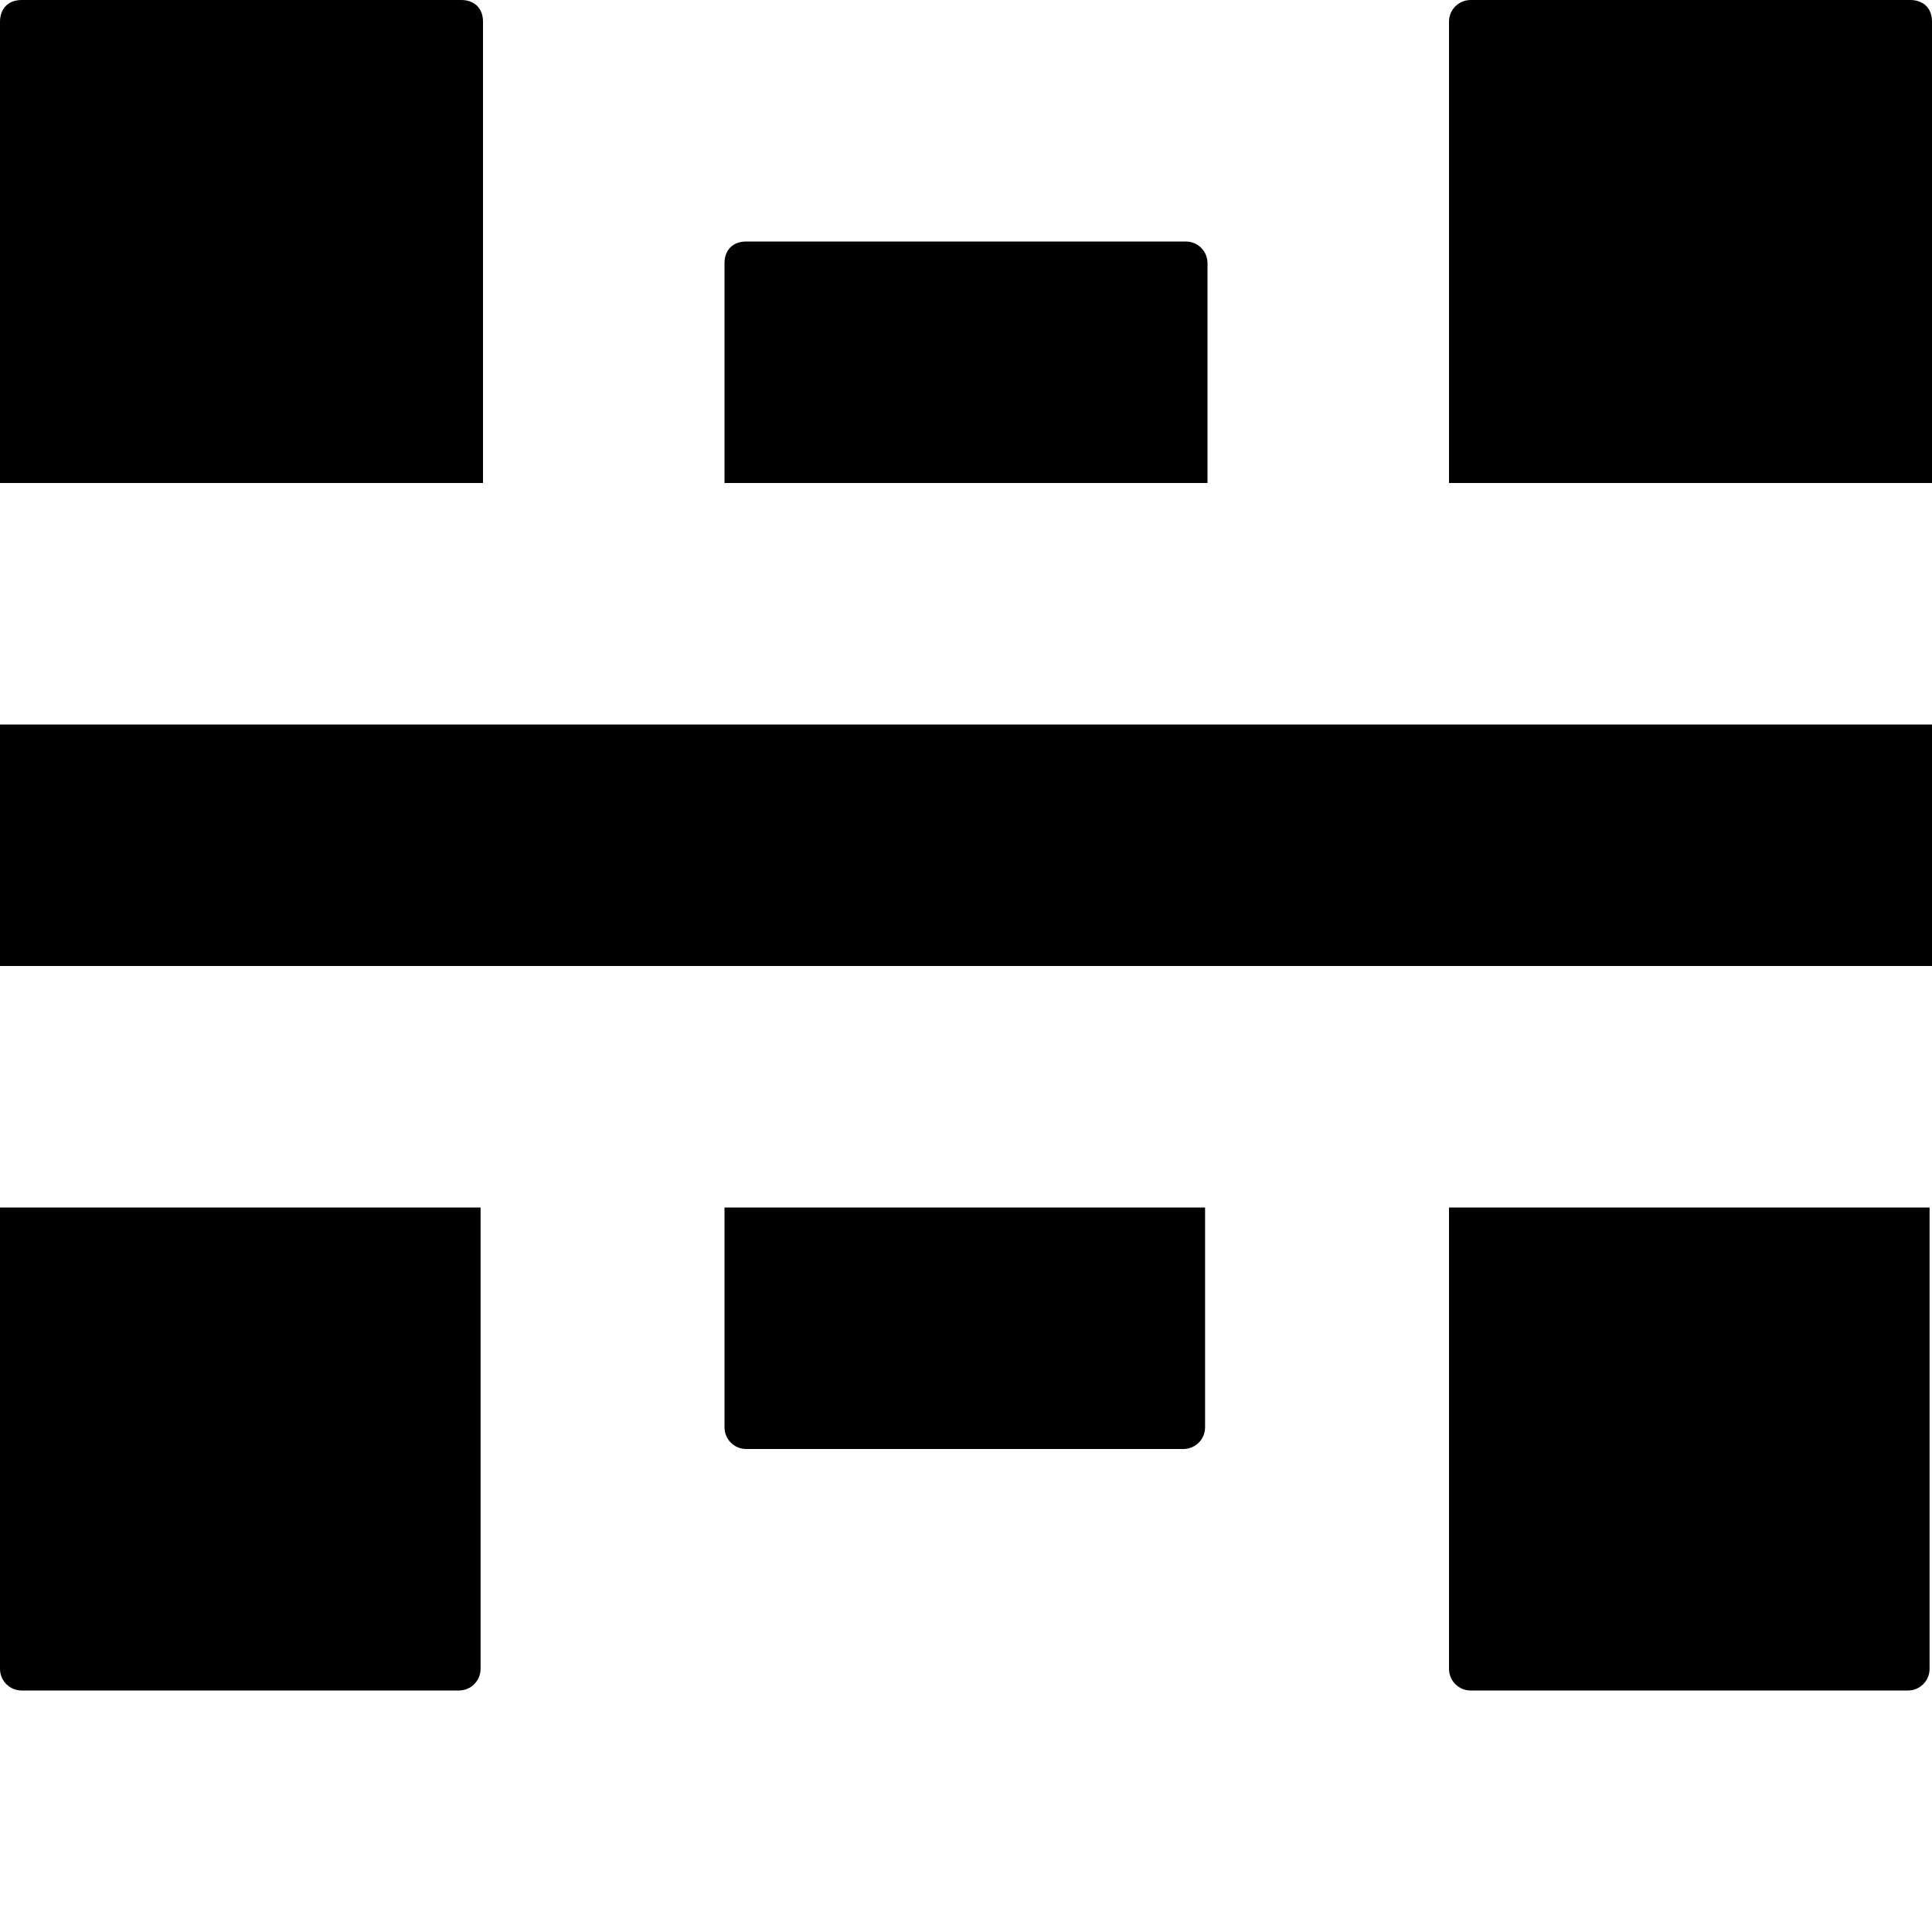 <?xml version="1.0" encoding="utf-8"?><!-- Скачано с сайта svg4.ru / Downloaded from svg4.ru -->
<svg fill="#000000" width="800px" height="800px" viewBox="0 0 8 8" xmlns="http://www.w3.org/2000/svg">
  <path d="M.09 0c-.06 0-.09.04-.09.09v1.91h2v-1.91c0-.06-.04-.09-.09-.09h-1.81zm6 0c-.05 0-.09.04-.09.09v1.91h2v-1.91c0-.06-.04-.09-.09-.09h-1.81zm-3 1c-.06 0-.09.04-.09.09v.91h2v-.91c0-.05-.04-.09-.09-.09h-1.81zm-3.09 2v1h8v-1h-8zm0 2v1.91c0 .05.04.09.09.09h1.81c.05 0 .09-.04.09-.09v-1.91h-2zm3 0v.91c0 .05.04.09.09.09h1.81c.05 0 .09-.04.09-.09v-.91h-2zm3 0v1.91c0 .05.04.09.09.09h1.81c.05 0 .09-.04.09-.09v-1.91h-2z"
  />
</svg>